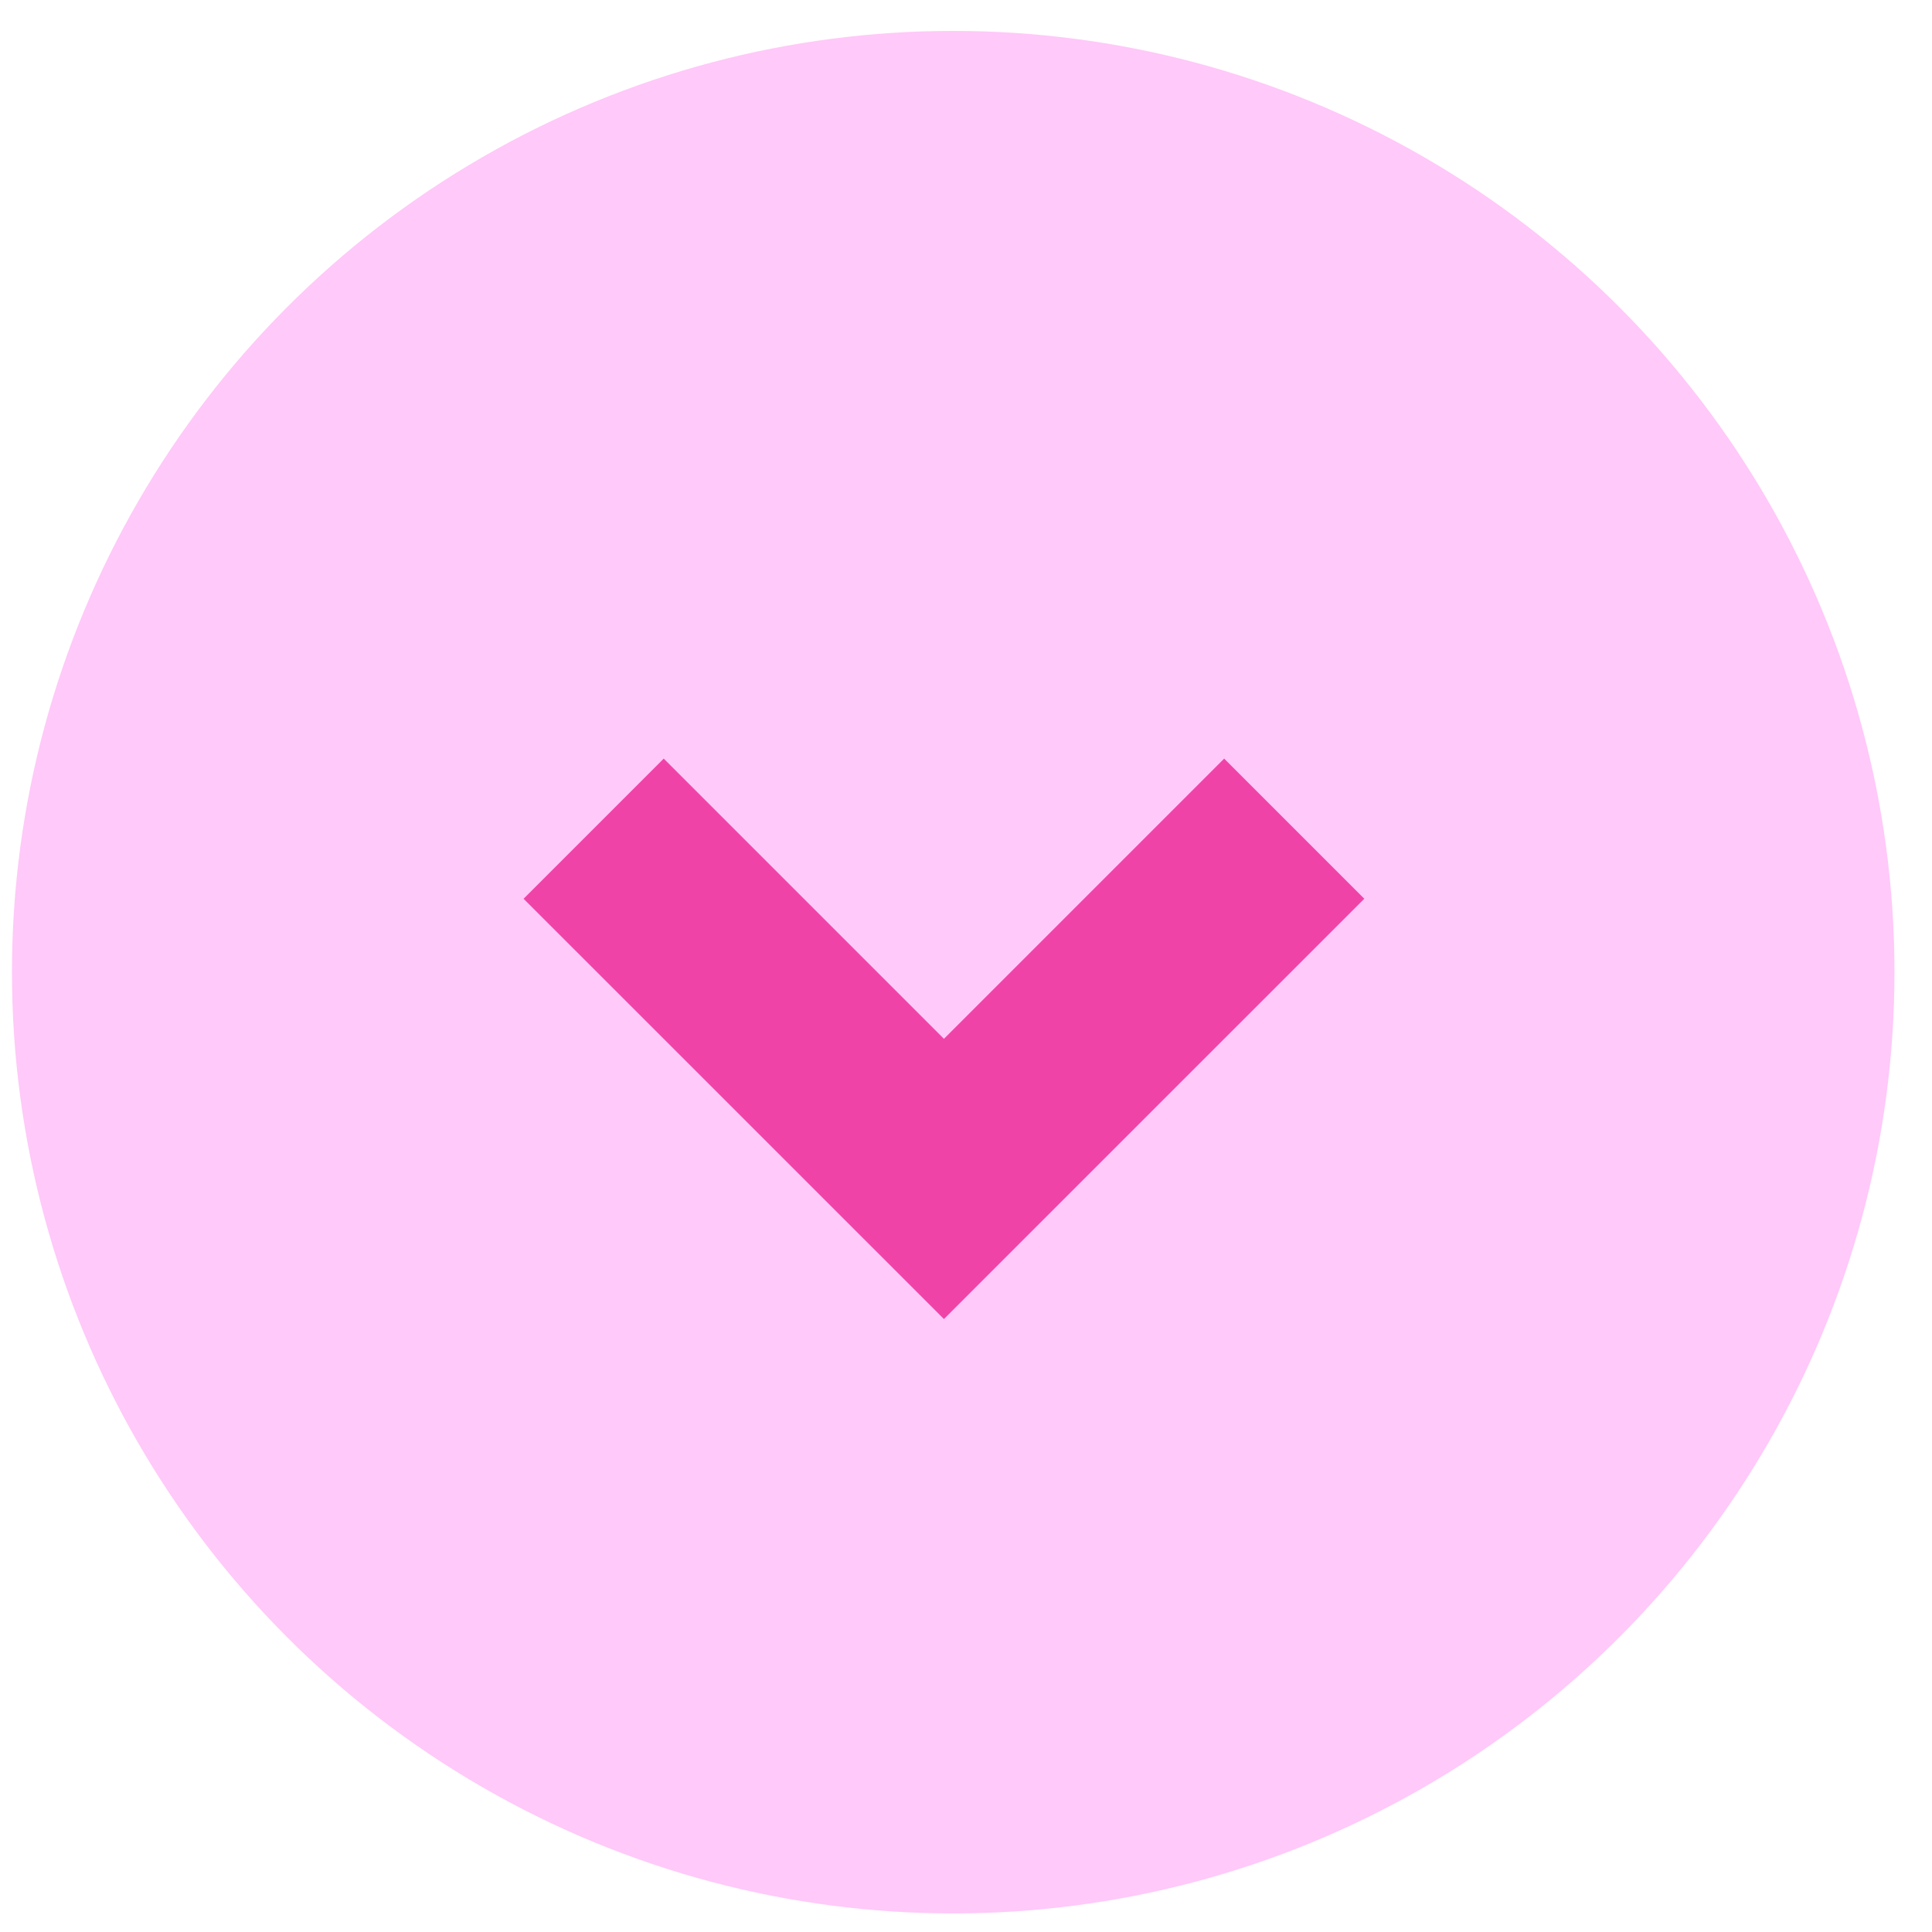 <?xml version="1.0" encoding="utf-8"?>
<svg xmlns="http://www.w3.org/2000/svg" fill="none" height="100%" overflow="visible" preserveAspectRatio="none" style="display: block;" viewBox="0 0 26 26" width="100%">
<g clip-path="url(#clip0_0_6422)" id="Frame">
<circle cx="12.828" cy="13.083" fill="#FFC9F9" id="Ellipse 33" r="12.667"/>
<path d="M12.703 17.751L7.046 12.095L8.932 10.209L12.703 13.98L16.474 10.209L18.36 12.095L12.703 17.751Z" fill="#F043A8" id="Vector"/>
</g>
<defs>
<clipPath id="clip0_0_6422">
<rect fill="white" height="26" width="26"/>
</clipPath>
</defs>
</svg>